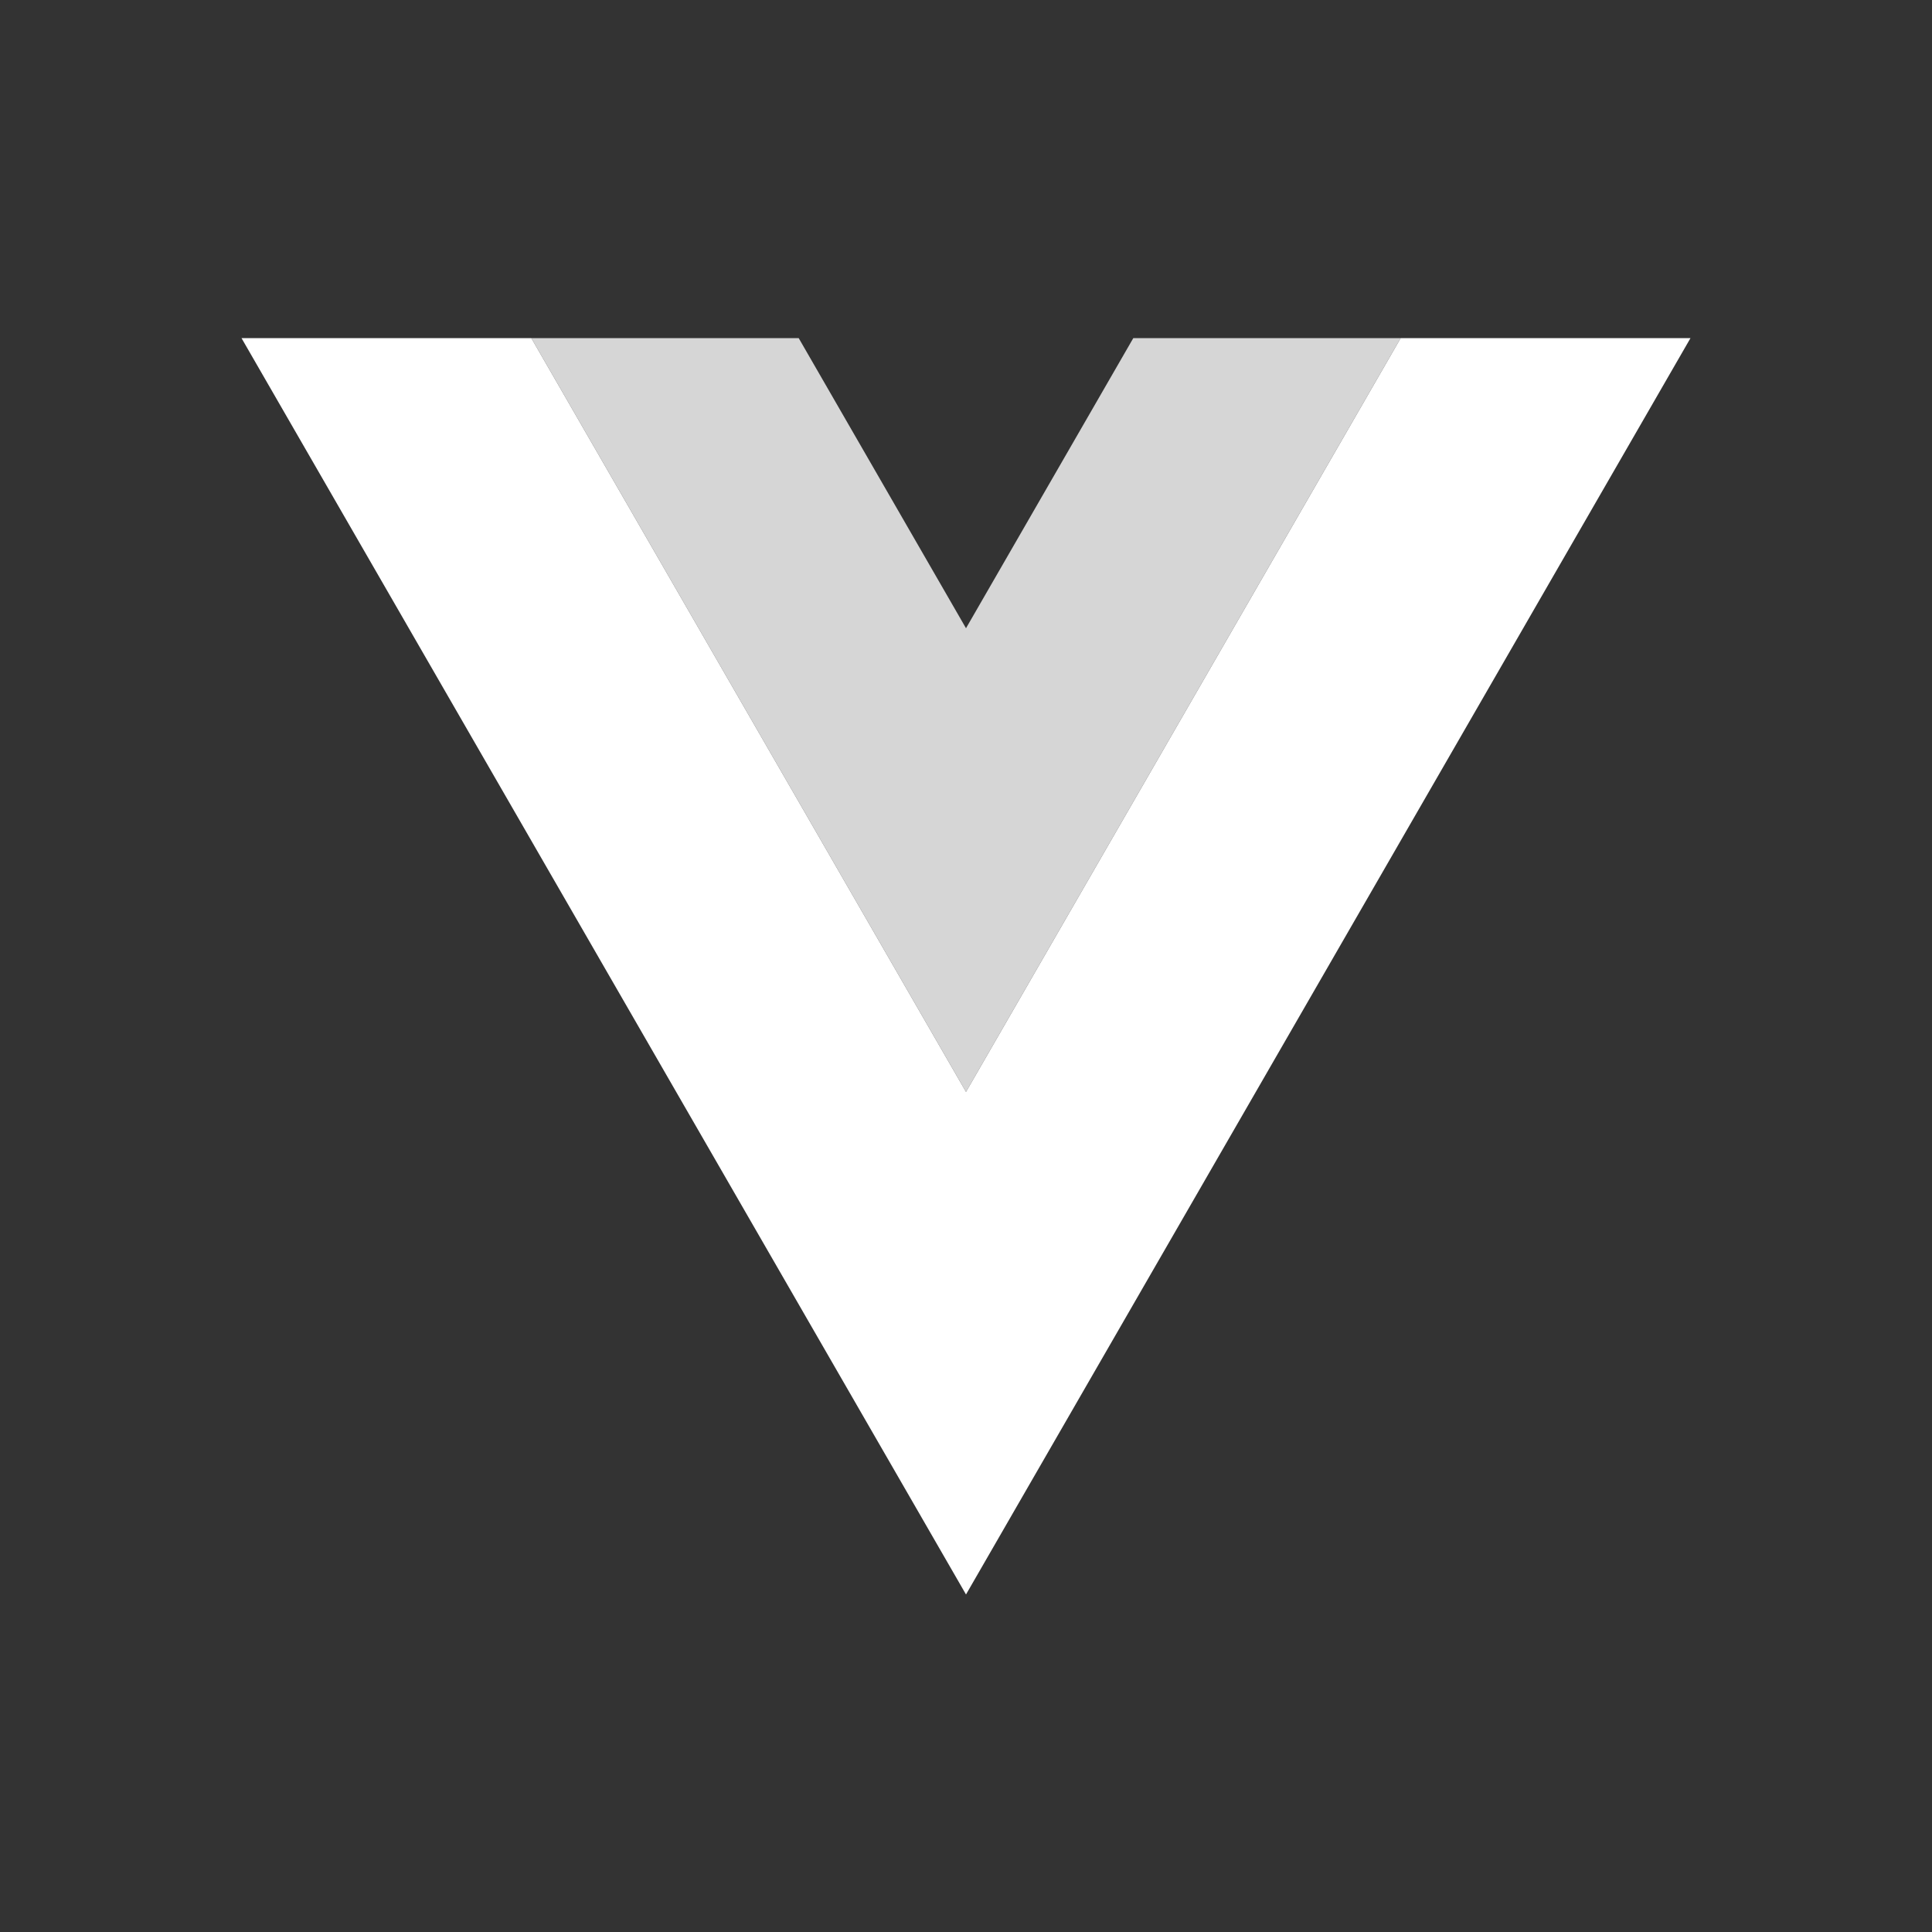 <svg width="80" height="80" viewBox="0 0 80 80" fill="none" xmlns="http://www.w3.org/2000/svg">
<rect x="0" y="0" width="80" height="80" fill="#333333" stroke="none"/>
<path fill-rule="evenodd" clip-rule="evenodd" d="M40 45.214L22 14H10L40 66.024L70 14L58 14L40 45.214Z" fill="white"/>
<g opacity="0.8">
<path d="M46.928 14L40 26.014L33.072 14H22L40 45.214L58 14H46.928Z" fill="white"/>
</g>
</svg>
